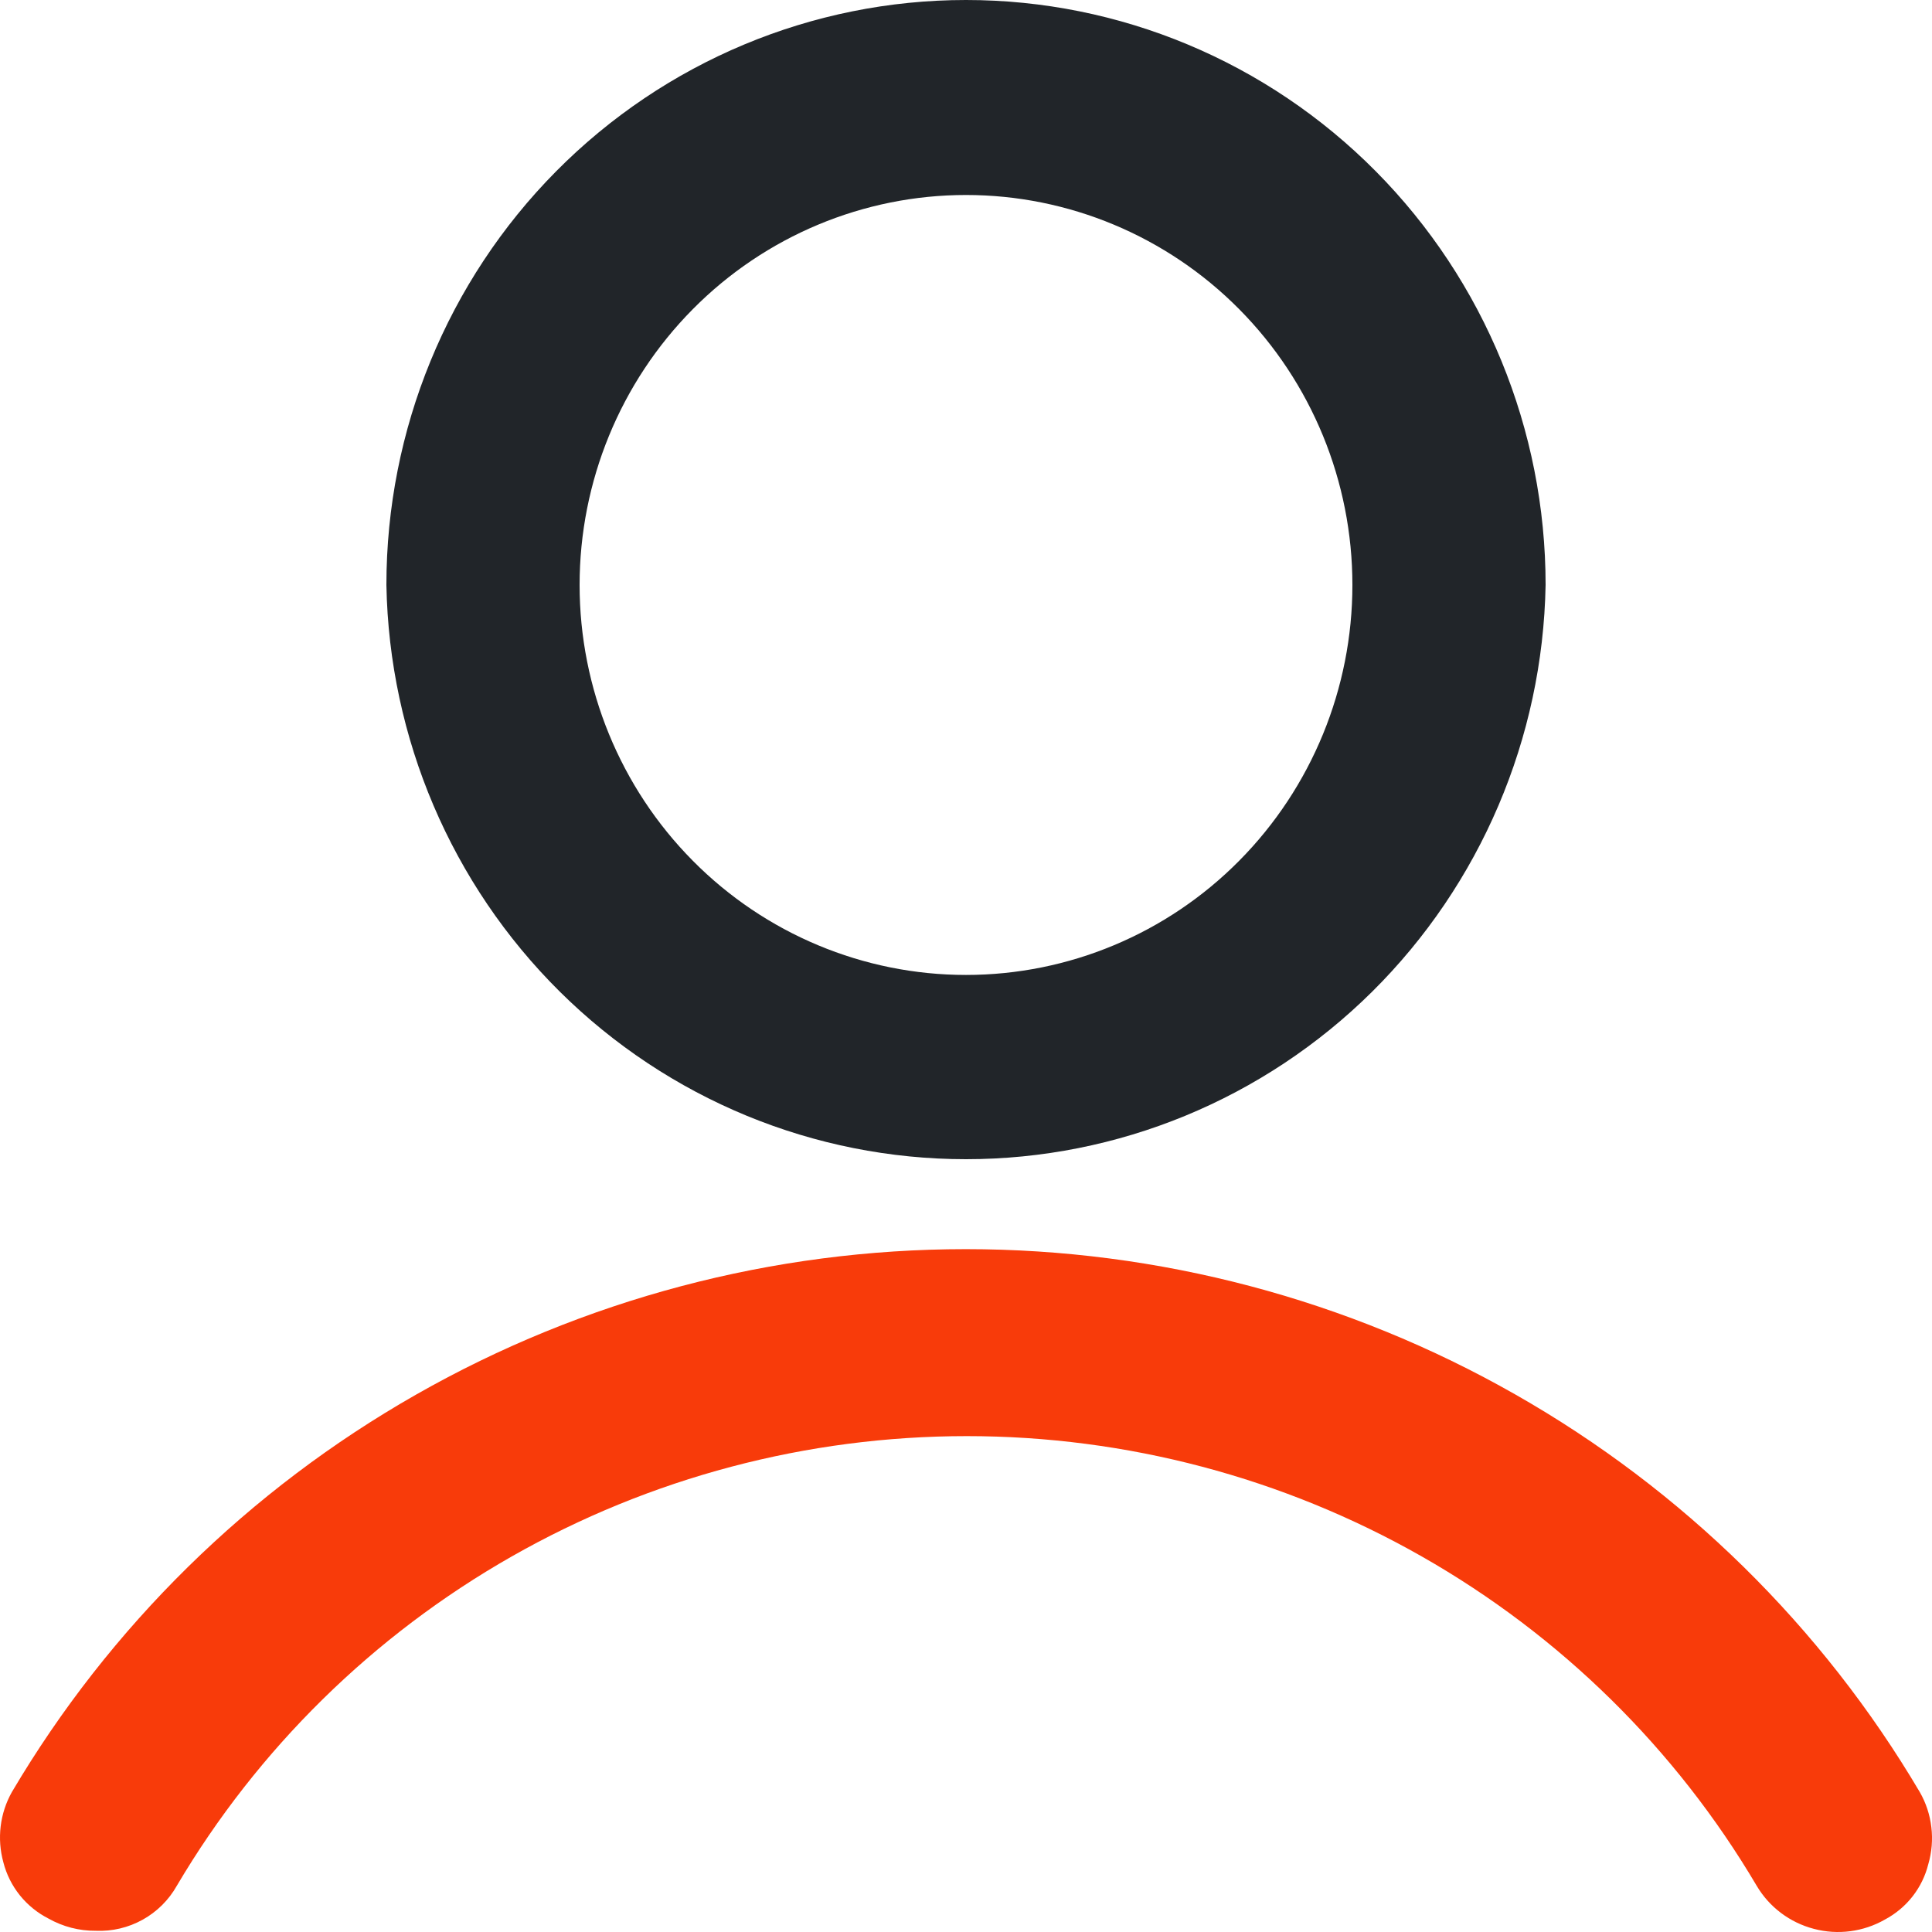 <svg width="27" height="27" viewBox="0 0 27 27" fill="none" xmlns="http://www.w3.org/2000/svg">
<g id="icon">
<path id="Vector" d="M26.829 25.044C25.464 22.733 23.515 20.818 21.177 19.488C18.839 18.157 16.192 17.457 13.498 17.457C10.804 17.457 8.156 18.157 5.818 19.488C3.48 20.818 1.531 22.733 0.166 25.044C-0.002 25.343 -0.044 25.696 0.047 26.026C0.09 26.195 0.169 26.352 0.278 26.488C0.387 26.623 0.524 26.734 0.679 26.813C0.88 26.926 1.107 26.985 1.338 26.983C1.567 26.993 1.794 26.939 1.994 26.828C2.194 26.717 2.359 26.553 2.471 26.354C3.601 24.441 5.215 22.854 7.151 21.752C9.087 20.65 11.28 20.07 13.511 20.07C15.742 20.07 17.934 20.65 19.87 21.752C21.807 22.854 23.42 24.441 24.55 26.354C24.726 26.652 25.013 26.868 25.349 26.956C25.684 27.045 26.041 26.998 26.342 26.826C26.492 26.746 26.623 26.637 26.728 26.503C26.832 26.37 26.907 26.217 26.948 26.053C26.997 25.885 27.012 25.709 26.991 25.536C26.971 25.363 26.916 25.195 26.829 25.044Z" fill="#F83B0A"/>
<path id="Vector_2" d="M13.5 16.2C15.623 16.2 17.661 15.36 19.176 13.859C20.69 12.358 21.561 10.317 21.6 8.175C21.6 6.007 20.747 3.927 19.227 2.394C17.708 0.861 15.648 0 13.5 0C11.352 0 9.291 0.861 7.772 2.394C6.253 3.927 5.4 6.007 5.4 8.175C5.439 10.317 6.309 12.358 7.824 13.859C9.339 15.36 11.377 16.2 13.5 16.2ZM8.1 8.175C8.1 6.73 8.669 5.343 9.682 4.321C10.694 3.299 12.068 2.725 13.5 2.725C14.932 2.725 16.306 3.299 17.318 4.321C18.331 5.343 18.9 6.73 18.9 8.175C18.9 9.62 18.331 11.007 17.318 12.029C16.306 13.051 14.932 13.625 13.5 13.625C12.068 13.625 10.694 13.051 9.682 12.029C8.669 11.007 8.1 9.62 8.1 8.175Z" fill="#212529"/>
</g>
</svg>
